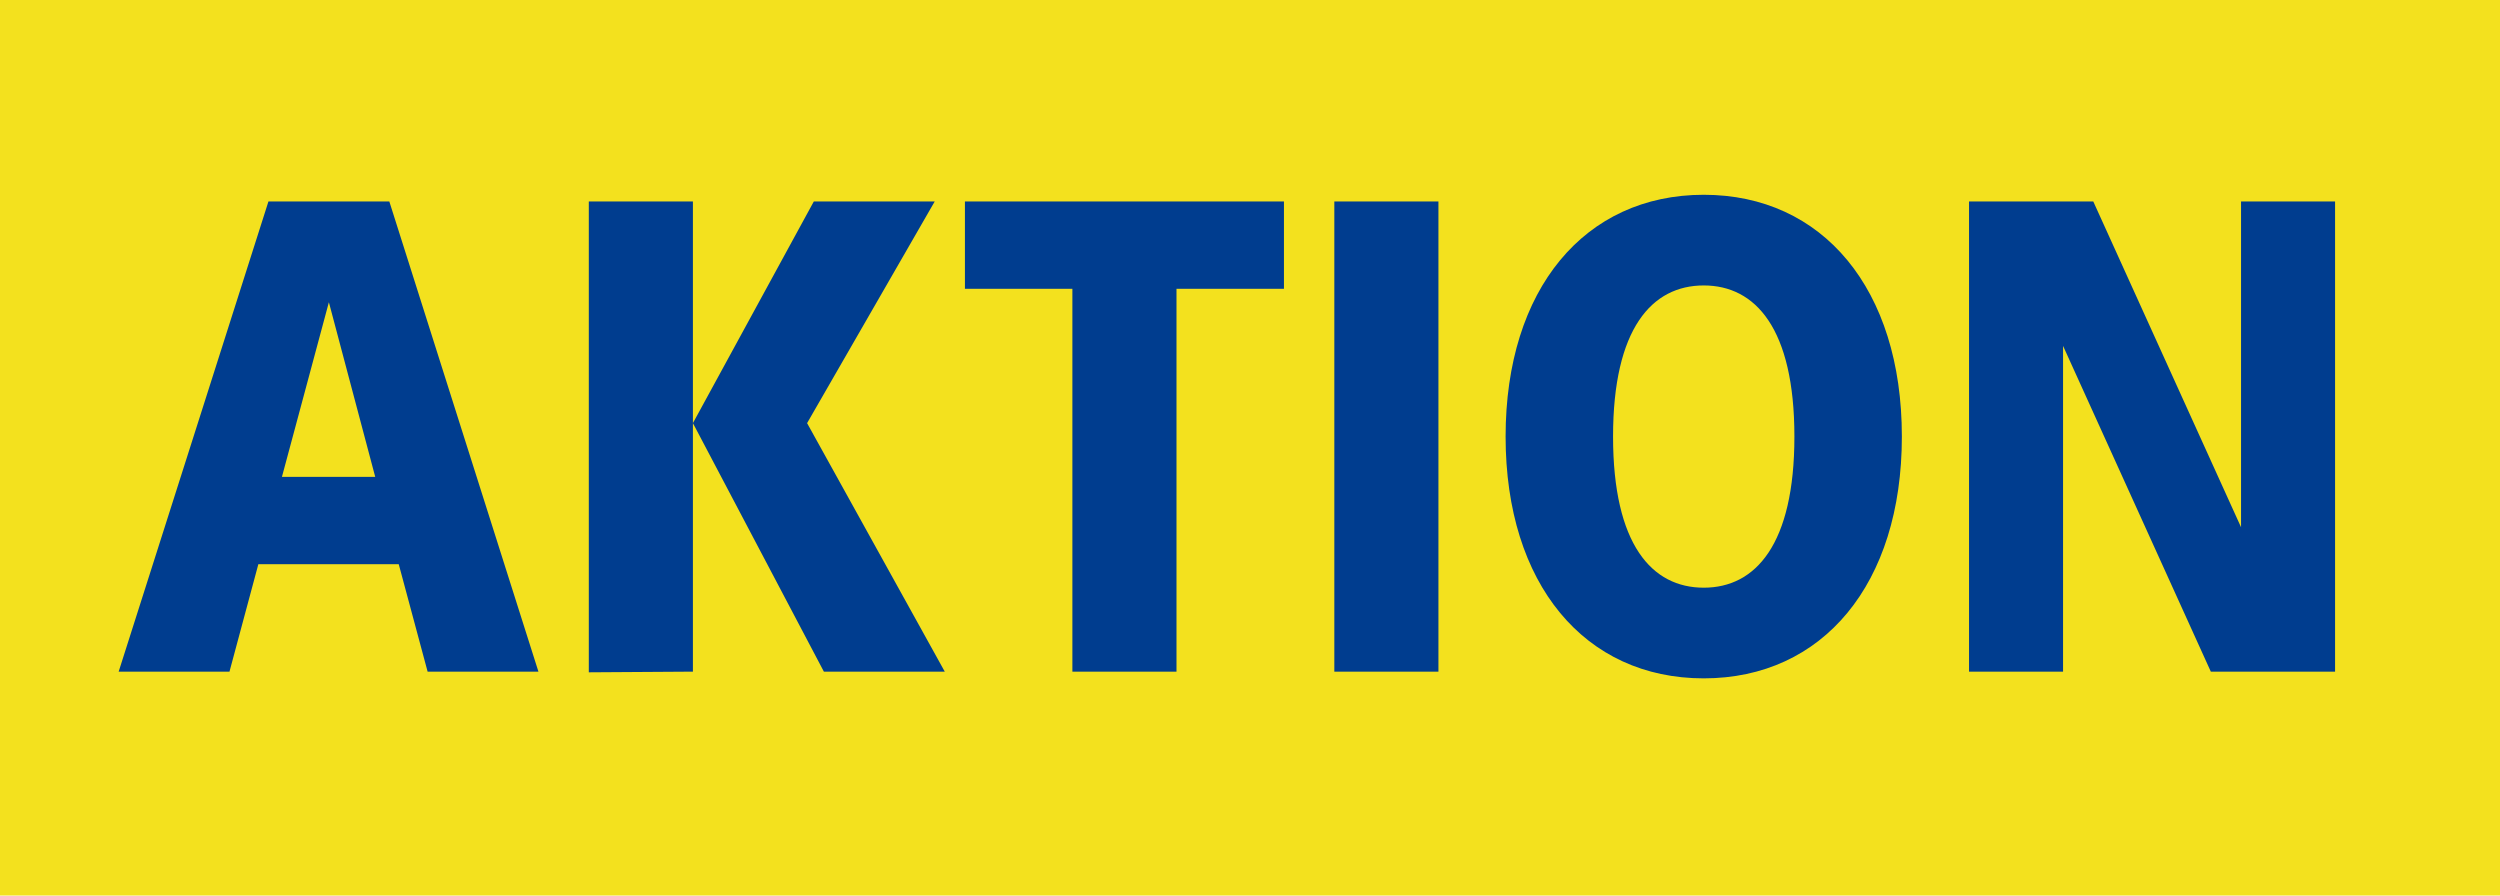 <svg xmlns="http://www.w3.org/2000/svg" xmlns:xlink="http://www.w3.org/1999/xlink" width="67" height="24" viewBox="0 0 67 24">
  <defs>
    <clipPath id="clip-ts-aktion-vtracc3609-img-aktion">
      <rect width="67" height="24"/>
    </clipPath>
  </defs>
  <g id="ts-aktion-vtracc3609-img-aktion" clip-path="url(#clip-ts-aktion-vtracc3609-img-aktion)">
    <rect id="Rechteck_4048" data-name="Rechteck 4048" width="67" height="24" fill="#f3e11e"/>
    <path id="Pfad_37025" data-name="Pfad 37025" d="M7.434-12.6H4.194L.18,0H3.15l.774-2.88H7.686L8.46,0h2.97ZM5.814-9.9,7.056-5.22h-2.5Zm9.756-2.7H12.78V.018L15.57,0Zm6.48,0H18.81L15.57-6.66,19.08,0h3.24L18.63-6.66Zm9.36,0H22.86v2.34h2.88V0h2.79V-10.26h2.88Zm4.14,0H32.76V0h2.79Zm7.11-.18c-3.186,0-5.31,2.52-5.31,6.48S39.474.18,42.66.18s5.31-2.52,5.31-6.48S45.846-12.78,42.66-12.78Zm0,2.43c1.386,0,2.43,1.152,2.43,4.05s-1.044,4.05-2.43,4.05S40.23-3.4,40.23-6.3,41.274-10.35,42.66-10.35ZM59.58-12.6H57.06v8.73L53.1-12.6H49.77V0h2.52V-8.73L56.25,0h3.33Z" transform="translate(3 18)" fill="#003d8f"/>
  </g>
</svg>
